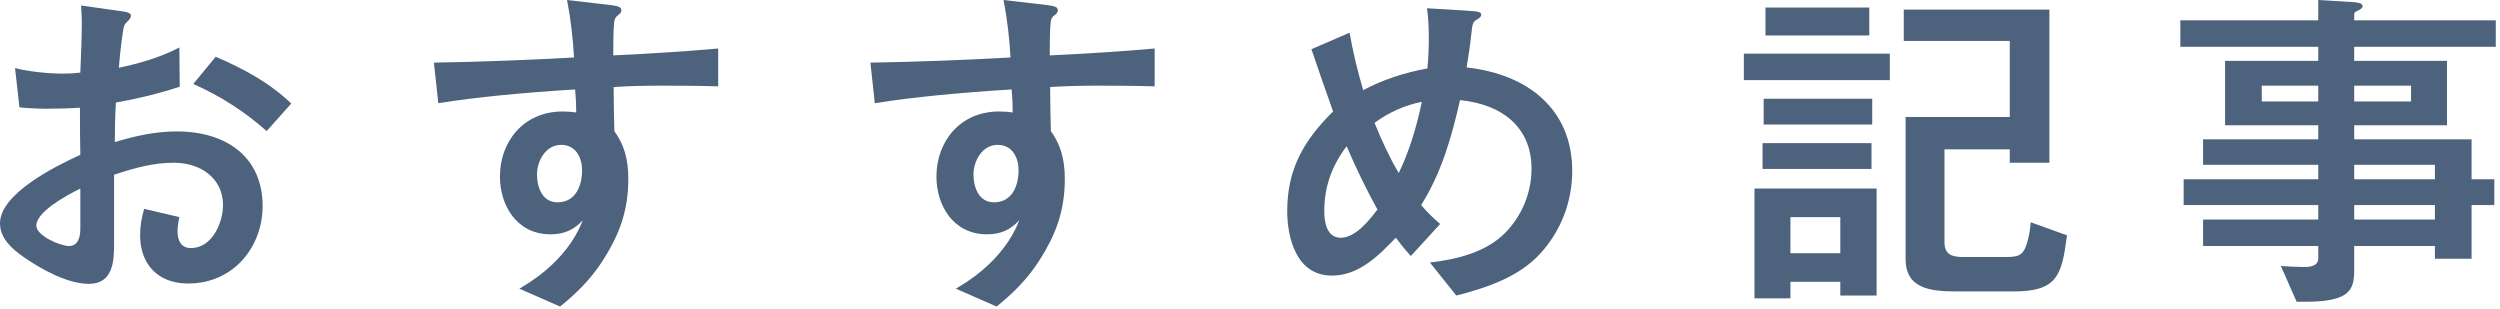 <svg width="259" height="32" viewBox="0 0 259 32" fill="none" xmlns="http://www.w3.org/2000/svg">
<path d="M240.171 2.103V0L243.705 0.214C244.161 0.25 244.769 0.285 244.769 0.642C244.769 0.82 244.579 0.962 244.123 1.176C243.971 1.248 243.895 1.354 243.895 1.497V2.103H258.563V4.848H243.895V6.309H253.509V12.975H243.895V14.436H256.055V18.571H258.411V21.244H256.055V26.805H252.255V25.486H243.895V28.088C243.895 29.478 243.591 30.44 242.071 30.904C241.159 31.189 240.019 31.26 238.955 31.26H237.929L236.295 27.553C237.245 27.624 237.891 27.66 238.651 27.66C239.373 27.66 240.171 27.553 240.171 26.769V25.486H228.239V22.741H240.171V21.244H226.225V18.571H240.171V17.074H228.239V14.436H240.171V12.975H230.519V6.309H240.171V4.848H225.883V2.103H240.171ZM234.319 10.515H240.171V8.875H234.319V10.515ZM243.895 10.515H249.785V8.875H243.895V10.515ZM243.895 18.571H252.255V17.074H243.895V18.571ZM243.895 22.741H252.255V21.244H243.895V22.741Z" fill="#4C627D"/>
<path d="M182.904 0.784H193.658V3.671H182.904V0.784ZM210.378 23.026L214.14 24.381C213.608 28.515 213.152 30.191 208.63 30.191H202.664C200.004 30.191 197.42 29.906 197.42 26.84V12.119H208.212V4.242H197.23V0.998H212.316V16.86H208.212V15.47H201.448V25.094C201.448 26.341 202.17 26.626 203.386 26.626H207.832C209.2 26.626 209.656 26.413 210.036 25.058C210.226 24.381 210.34 23.703 210.378 23.026ZM180.662 5.561H195.786V8.305H180.662V5.561ZM182.714 10.23H193.962V12.903H182.714V10.23ZM182.6 14.828H193.886V17.501H182.6V14.828ZM181.764 30.904V19.533H194.418V30.619H190.656V29.193H185.488V30.904H181.764ZM185.488 22.492V26.234H190.656V22.492H185.488Z" fill="#4C627D"/>
<path d="M151.939 6.986C158.399 7.699 162.883 11.406 162.883 17.715C162.883 20.852 161.743 23.917 159.539 26.306C157.335 28.694 154.067 29.799 150.875 30.619L148.139 27.197C150.951 26.876 153.953 26.127 155.929 24.131C157.715 22.313 158.665 19.925 158.665 17.466C158.665 13.188 155.625 10.8 151.255 10.373C150.419 14.115 149.317 17.965 147.227 21.244C147.835 21.957 148.481 22.599 149.203 23.204L146.163 26.52C145.593 25.913 145.099 25.272 144.605 24.63C142.857 26.448 140.805 28.551 137.993 28.551C134.269 28.551 133.357 24.595 133.357 21.85C133.357 17.573 135.029 14.579 138.107 11.549C137.347 9.41 136.587 7.236 135.865 5.097L139.817 3.386C140.159 5.382 140.653 7.378 141.223 9.339C143.313 8.234 145.517 7.521 147.873 7.093C147.987 6.06 148.025 4.99 148.025 3.957C148.025 2.923 147.987 1.889 147.835 0.855L151.977 1.105C153.269 1.176 153.459 1.283 153.459 1.533C153.459 1.747 153.193 1.925 153.003 2.032C152.585 2.281 152.547 2.424 152.433 3.493C152.319 4.598 152.129 5.881 151.939 6.986ZM147.303 10.551C145.479 10.907 143.883 11.656 142.401 12.725C143.123 14.507 143.921 16.254 144.909 17.929C146.049 15.577 146.771 13.082 147.303 10.551ZM142.705 21.707C141.527 19.569 140.463 17.395 139.513 15.149C137.955 17.216 137.195 19.355 137.195 21.886C137.195 22.955 137.423 24.63 138.905 24.63C140.463 24.63 141.907 22.741 142.705 21.707Z" fill="#4C627D"/>
<path d="M108.756 5.739C112.404 5.561 116.014 5.347 119.624 5.026V8.947C117.306 8.875 115.064 8.875 113.582 8.875C112.138 8.875 110.352 8.911 108.794 9.018C108.794 10.551 108.832 12.048 108.87 13.581C109.858 14.971 110.314 16.432 110.314 18.535C110.314 21.993 109.288 24.416 107.768 26.84C106.476 28.908 104.88 30.44 103.246 31.759L99.028 29.906C100.928 28.801 102.638 27.446 103.968 25.7C104.652 24.808 105.184 23.882 105.602 22.812C104.69 23.811 103.664 24.274 102.258 24.274C98.724 24.274 97.014 21.244 97.014 18.286C97.014 14.685 99.446 11.549 103.512 11.549C103.892 11.549 104.5 11.584 104.918 11.656C104.918 10.872 104.88 10.052 104.804 9.268C102.258 9.41 99.294 9.66 97.09 9.874C95 10.087 92.796 10.337 90.63 10.693L90.174 6.487C94.886 6.416 100.358 6.202 104.69 5.953C104.576 3.957 104.348 1.96 103.968 0L108.566 0.535C109.402 0.642 109.592 0.784 109.592 1.069C109.592 1.319 109.402 1.461 109.212 1.604C108.984 1.782 108.87 1.96 108.832 2.459C108.756 3.422 108.756 4.634 108.756 5.739ZM103.36 15.006C101.726 15.006 100.852 16.717 100.852 18.072C100.852 19.319 101.346 20.959 102.98 20.959C104.918 20.959 105.526 19.141 105.526 17.644C105.526 16.396 104.918 15.006 103.36 15.006Z" fill="#4C627D"/>
<path d="M63.535 5.739C67.183 5.561 70.793 5.347 74.403 5.026V8.947C72.085 8.875 69.843 8.875 68.361 8.875C66.917 8.875 65.131 8.911 63.573 9.018C63.573 10.551 63.611 12.048 63.649 13.581C64.637 14.971 65.093 16.432 65.093 18.535C65.093 21.993 64.067 24.416 62.547 26.84C61.255 28.908 59.659 30.44 58.025 31.759L53.807 29.906C55.707 28.801 57.417 27.446 58.747 25.7C59.431 24.808 59.963 23.882 60.381 22.812C59.469 23.811 58.443 24.274 57.037 24.274C53.503 24.274 51.793 21.244 51.793 18.286C51.793 14.685 54.225 11.549 58.291 11.549C58.671 11.549 59.279 11.584 59.697 11.656C59.697 10.872 59.659 10.052 59.583 9.268C57.037 9.41 54.073 9.66 51.869 9.874C49.779 10.087 47.575 10.337 45.409 10.693L44.953 6.487C49.665 6.416 55.137 6.202 59.469 5.953C59.355 3.957 59.127 1.96 58.747 0L63.345 0.535C64.181 0.642 64.371 0.784 64.371 1.069C64.371 1.319 64.181 1.461 63.991 1.604C63.763 1.782 63.649 1.96 63.611 2.459C63.535 3.422 63.535 4.634 63.535 5.739ZM58.139 15.006C56.505 15.006 55.631 16.717 55.631 18.072C55.631 19.319 56.125 20.959 57.759 20.959C59.697 20.959 60.305 19.141 60.305 17.644C60.305 16.396 59.697 15.006 58.139 15.006Z" fill="#4C627D"/>
<path d="M11.818 18.107C11.818 20.21 11.818 23.775 11.818 25.272C11.818 27.09 11.704 29.407 9.196 29.407C6.954 29.407 4.18 27.838 2.394 26.591C1.178 25.735 0 24.666 0 23.133C0 20.068 5.738 17.216 8.322 16.04C8.284 14.4 8.284 12.761 8.284 11.157C7.258 11.228 6.004 11.264 4.902 11.264C4.066 11.264 3.04 11.228 2.014 11.121L1.558 7.058C3.116 7.45 5.206 7.628 6.422 7.628C7.144 7.628 7.752 7.592 8.322 7.521C8.398 5.703 8.474 3.636 8.474 2.388C8.474 1.782 8.436 1.069 8.398 0.57L12.426 1.141C13.262 1.248 13.566 1.354 13.566 1.64C13.566 1.818 13.452 1.996 13.148 2.281C12.92 2.495 12.844 2.638 12.768 3.065C12.578 4.277 12.426 5.667 12.312 7.022C14.478 6.559 16.606 5.953 18.582 4.919L18.62 8.982C16.454 9.695 14.25 10.23 12.008 10.622C11.932 11.87 11.894 13.331 11.894 14.721C14.022 14.08 16.074 13.616 18.316 13.616C23.484 13.616 27.208 16.29 27.208 21.351C27.208 25.521 24.244 29.371 19.494 29.371C16.264 29.371 14.516 27.268 14.516 24.381C14.516 23.454 14.668 22.563 14.934 21.636L18.582 22.492C18.468 22.991 18.392 23.49 18.392 23.989C18.392 24.916 18.772 25.7 19.76 25.7C22.04 25.7 23.104 22.991 23.104 21.244C23.104 18.5 20.824 16.86 18.012 16.86C15.96 16.86 14.022 17.359 11.818 18.107ZM22.344 5.881C25.194 7.093 27.968 8.59 30.172 10.729L27.626 13.581C25.384 11.584 22.838 9.945 20.026 8.697L22.344 5.881ZM8.322 19.533C6.802 20.282 3.762 21.957 3.762 23.383C3.762 24.416 6.232 25.486 7.144 25.486C8.094 25.486 8.322 24.559 8.322 23.703V19.533Z" fill="#4C627D"/>
</svg>
